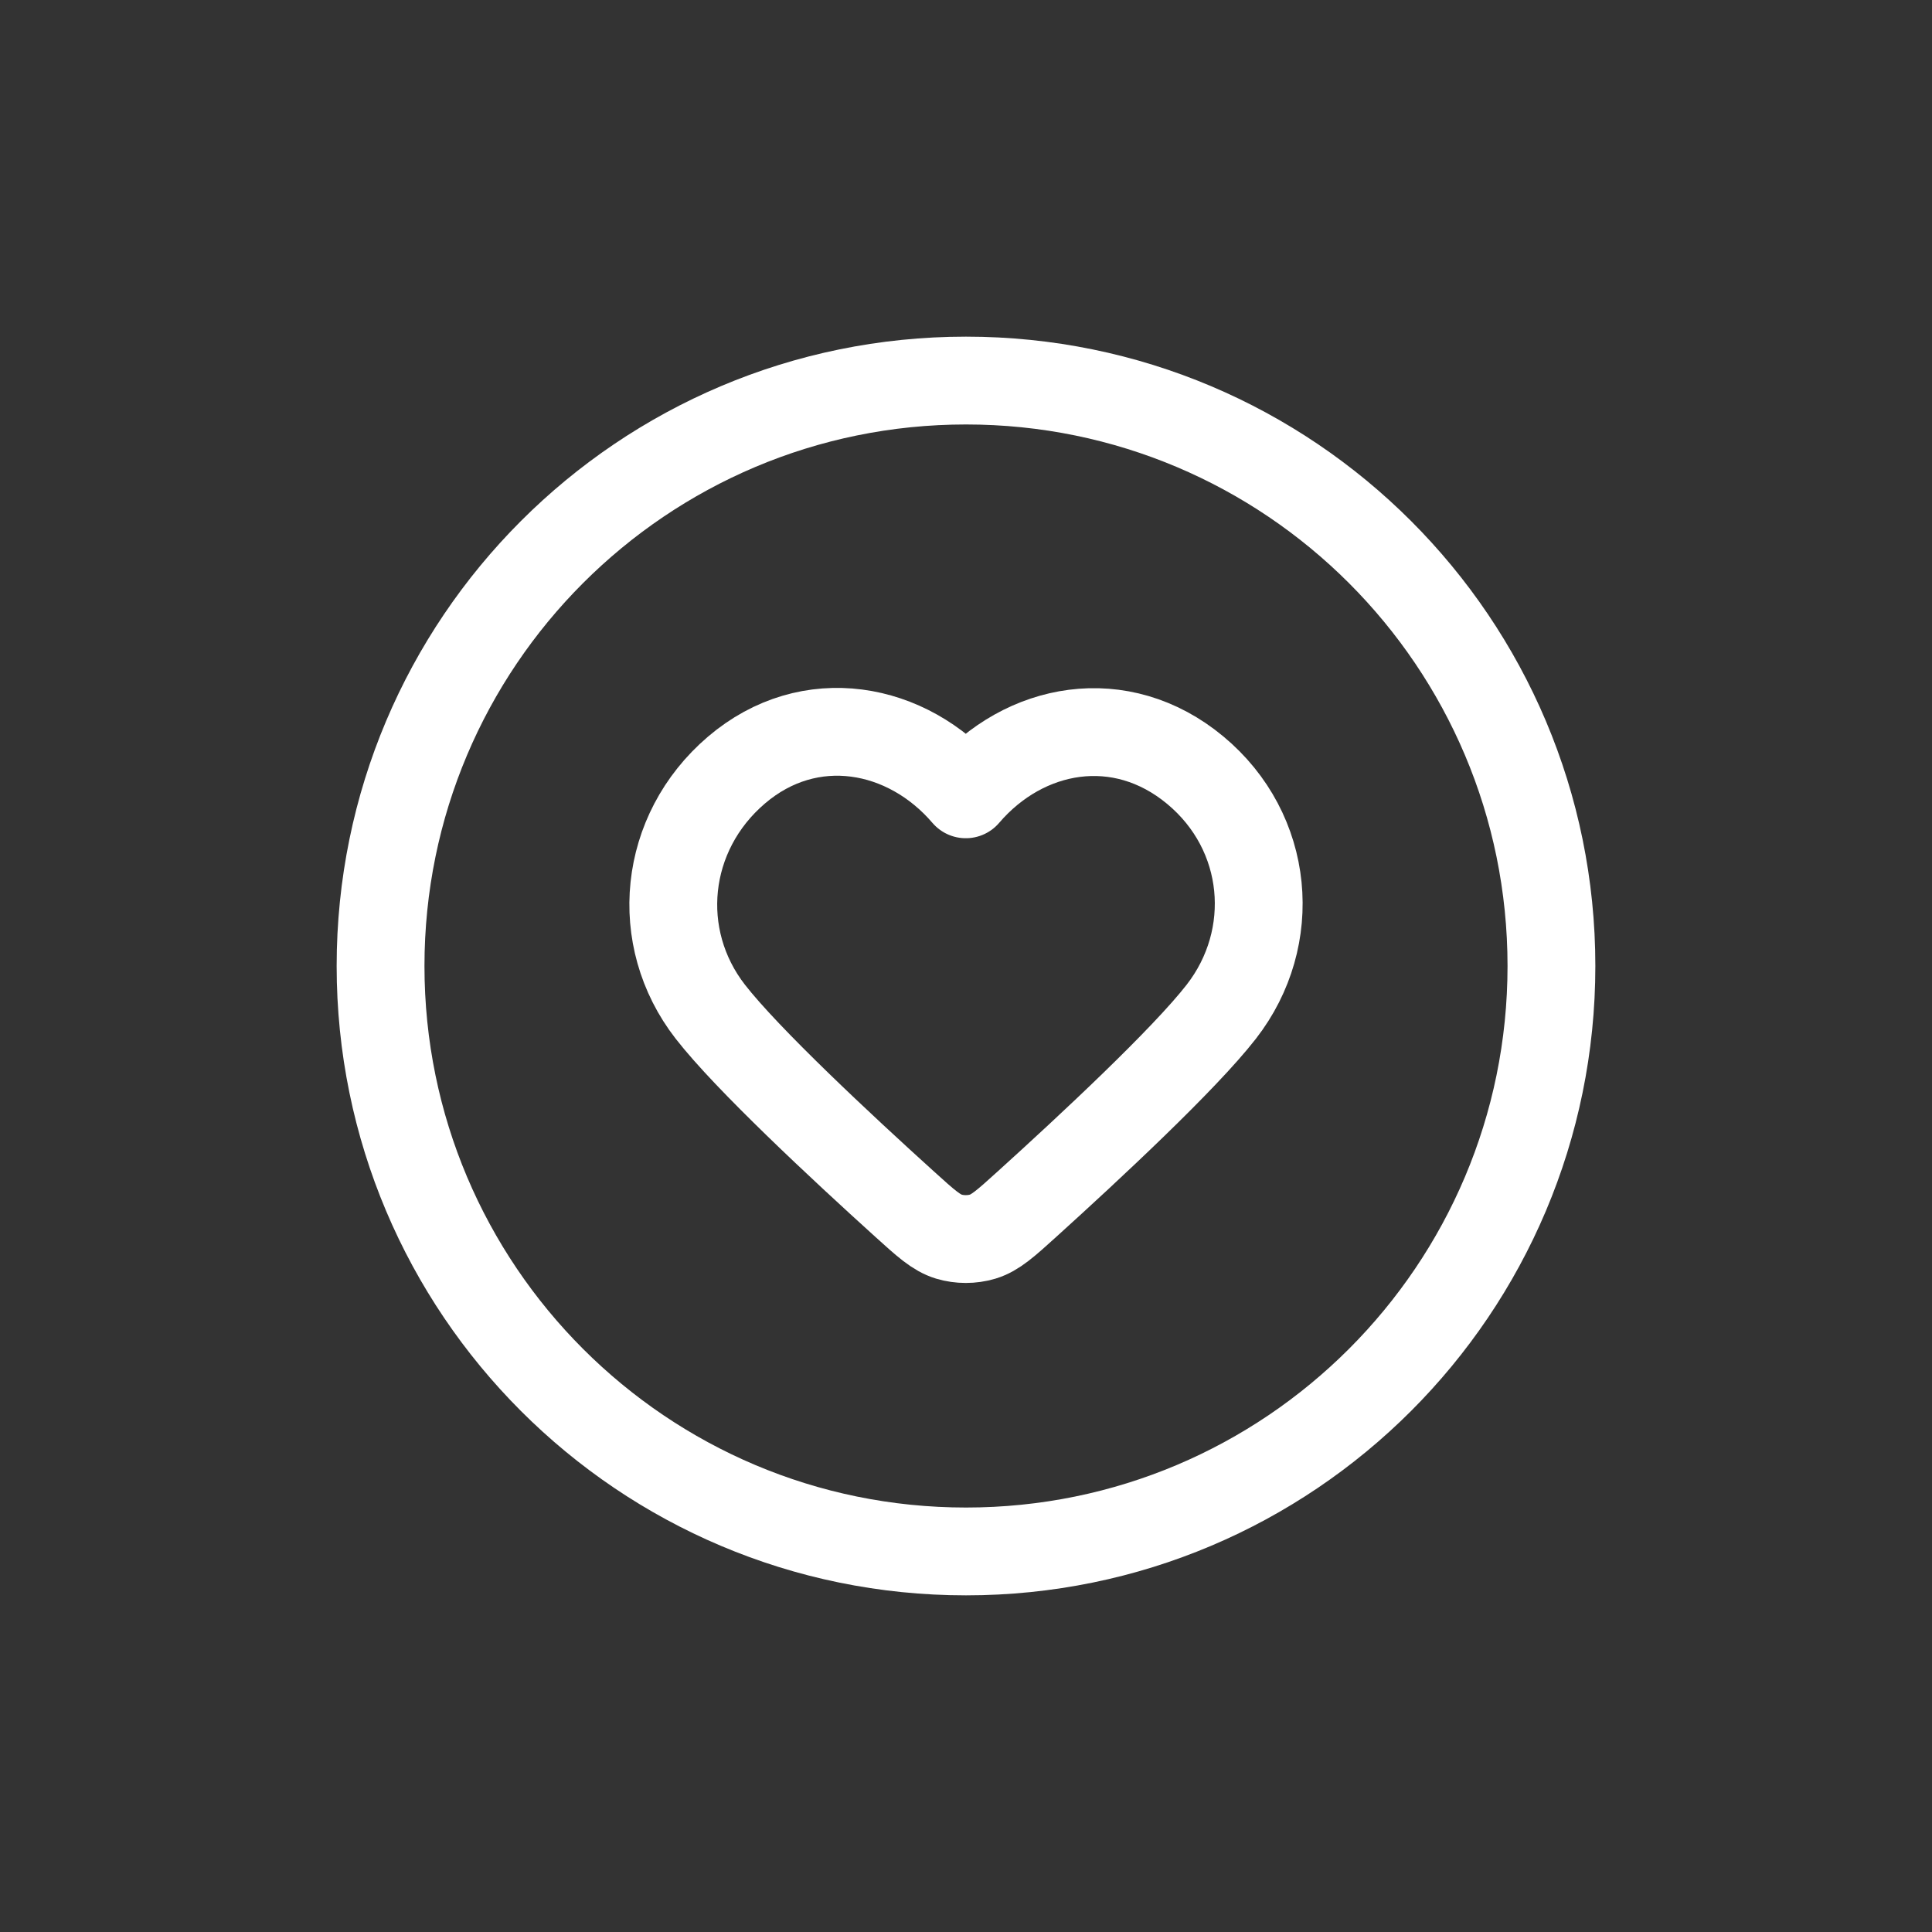 <svg width="44" height="44" viewBox="0 0 44 44" fill="none" xmlns="http://www.w3.org/2000/svg">
<rect x="0" y="0" width="44" height="44" fill="#333333" stroke="none"/>
<path d="M22 35.333C29.364 35.333 35.333 29.364 35.333 22C35.333 14.636 29.364 8.667 22 8.667C14.636 8.667 8.667 14.636 8.667 22C8.667 29.364 14.636 35.333 22 35.333Z" stroke="white" stroke-width="2" stroke-linecap="round" stroke-linejoin="round"/>
<path fill-rule="evenodd" clip-rule="evenodd" d="M21.995 18.09C20.663 16.532 18.44 16.113 16.77 17.54C15.1 18.967 14.865 21.353 16.176 23.04C17.016 24.121 19.168 26.126 20.606 27.427C21.084 27.86 21.323 28.076 21.609 28.163C21.855 28.237 22.136 28.237 22.382 28.163C22.668 28.076 22.907 27.86 23.385 27.427C24.823 26.126 26.975 24.121 27.815 23.04C29.126 21.353 28.92 18.952 27.221 17.54C25.522 16.128 23.328 16.532 21.995 18.09Z" stroke="white" stroke-width="2" stroke-linecap="round" stroke-linejoin="round"/>
</svg>
